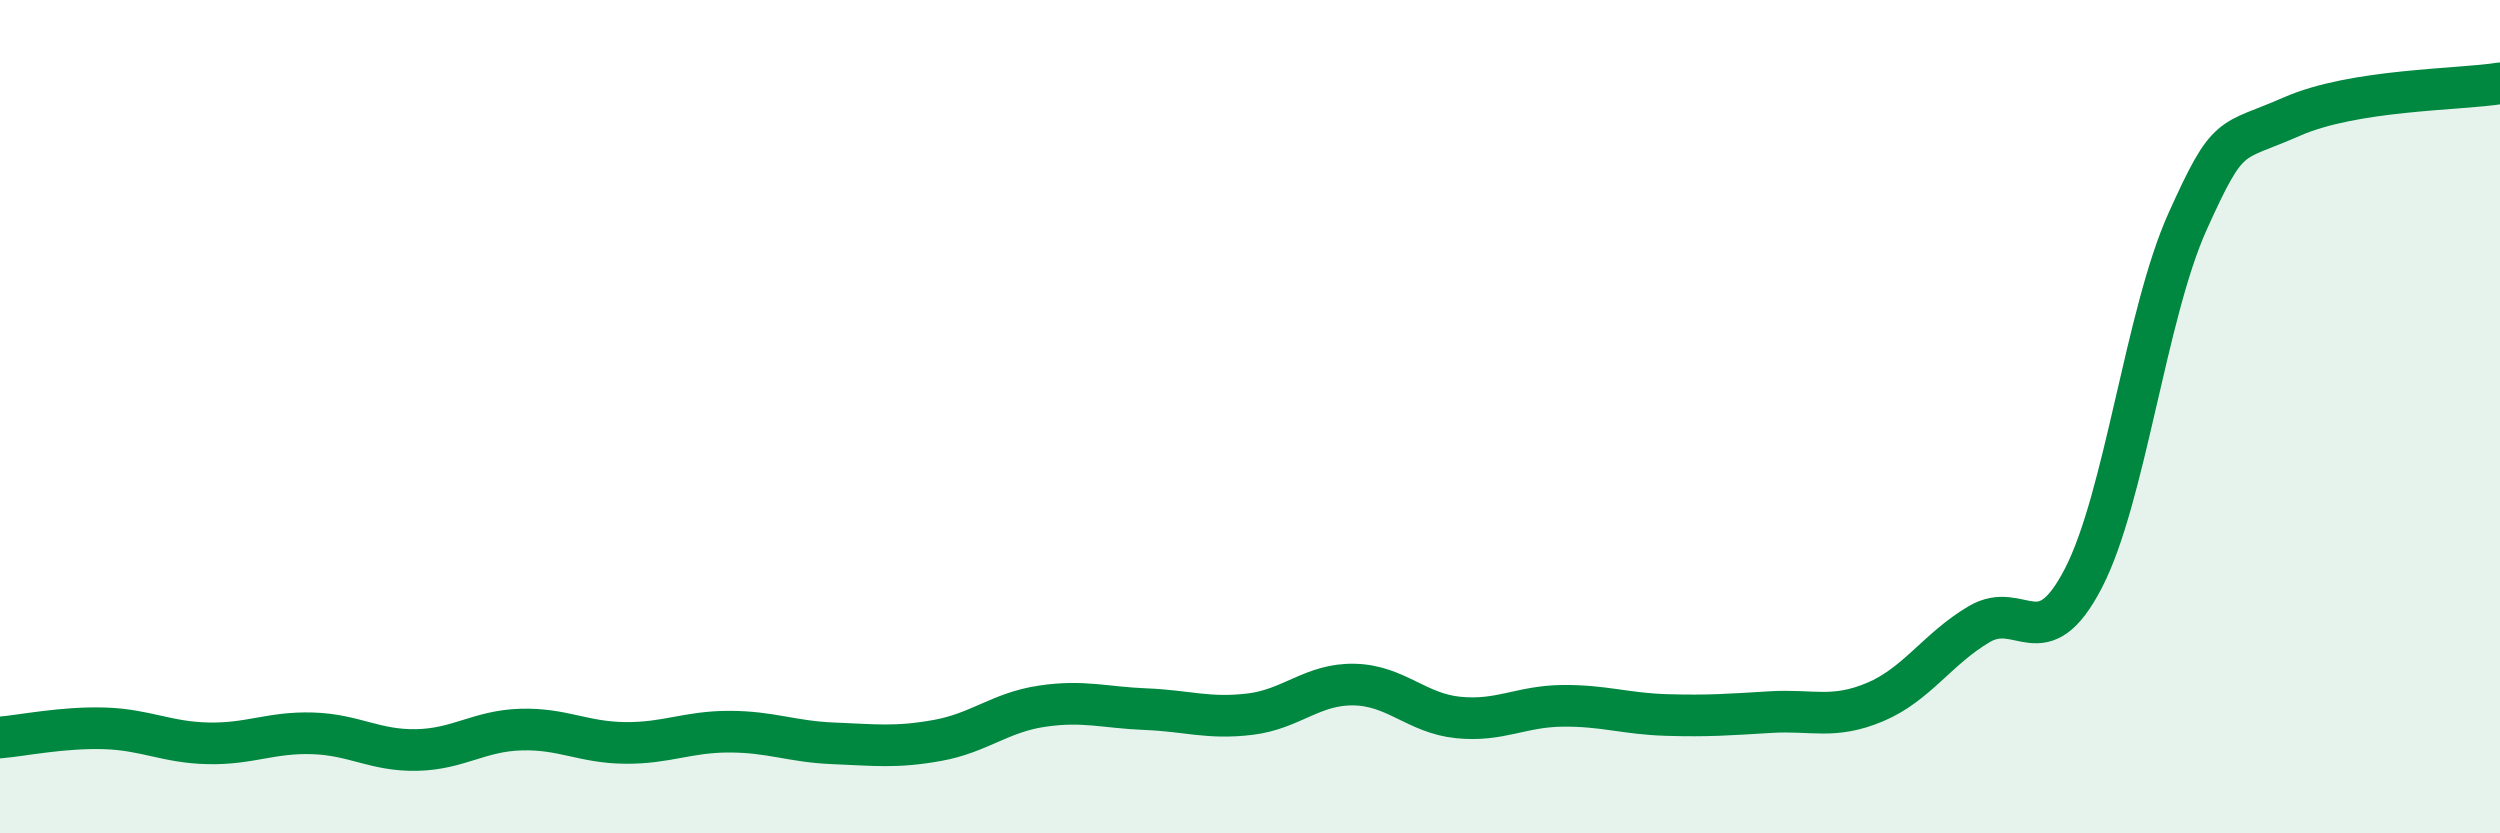 
    <svg width="60" height="20" viewBox="0 0 60 20" xmlns="http://www.w3.org/2000/svg">
      <path
        d="M 0,17.7 C 0.5,17.66 1.5,17.45 2.5,17.48 C 3.5,17.51 4,17.82 5,17.84 C 6,17.86 6.5,17.57 7.5,17.6 C 8.5,17.63 9,18.02 10,18 C 11,17.98 11.5,17.54 12.5,17.51 C 13.5,17.48 14,17.82 15,17.83 C 16,17.84 16.5,17.56 17.5,17.56 C 18.5,17.56 19,17.8 20,17.84 C 21,17.88 21.5,17.95 22.5,17.77 C 23.5,17.59 24,17.1 25,16.95 C 26,16.8 26.5,16.98 27.5,17.02 C 28.5,17.06 29,17.26 30,17.14 C 31,17.02 31.5,16.41 32.5,16.43 C 33.5,16.45 34,17.12 35,17.22 C 36,17.32 36.5,16.95 37.5,16.94 C 38.5,16.93 39,17.13 40,17.16 C 41,17.19 41.5,17.15 42.5,17.09 C 43.5,17.03 44,17.27 45,16.85 C 46,16.43 46.5,15.57 47.5,14.98 C 48.5,14.39 49,15.81 50,13.88 C 51,11.95 51.5,7.54 52.5,5.32 C 53.5,3.1 53.5,3.46 55,2.8 C 56.5,2.14 59,2.16 60,2L60 20L0 20Z"
        fill="#008740"
        opacity="0.1"
        stroke-linecap="round"
        stroke-linejoin="round"
      />
      <path
        d="M 0,17.7 C 0.5,17.66 1.5,17.45 2.5,17.48 C 3.5,17.51 4,17.82 5,17.84 C 6,17.86 6.5,17.57 7.5,17.6 C 8.5,17.63 9,18.02 10,18 C 11,17.98 11.5,17.54 12.5,17.51 C 13.5,17.48 14,17.82 15,17.83 C 16,17.84 16.5,17.56 17.5,17.56 C 18.5,17.56 19,17.8 20,17.84 C 21,17.88 21.5,17.95 22.5,17.77 C 23.5,17.59 24,17.1 25,16.95 C 26,16.8 26.5,16.98 27.5,17.02 C 28.5,17.06 29,17.26 30,17.14 C 31,17.02 31.5,16.41 32.5,16.43 C 33.5,16.45 34,17.12 35,17.22 C 36,17.32 36.5,16.95 37.5,16.94 C 38.5,16.93 39,17.13 40,17.16 C 41,17.19 41.5,17.15 42.5,17.09 C 43.5,17.03 44,17.27 45,16.85 C 46,16.43 46.5,15.57 47.5,14.98 C 48.5,14.39 49,15.81 50,13.88 C 51,11.95 51.5,7.54 52.5,5.32 C 53.5,3.1 53.5,3.46 55,2.8 C 56.5,2.14 59,2.16 60,2"
        stroke="#008740"
        stroke-width="1"
        fill="none"
        stroke-linecap="round"
        stroke-linejoin="round"
      />
    </svg>
  
